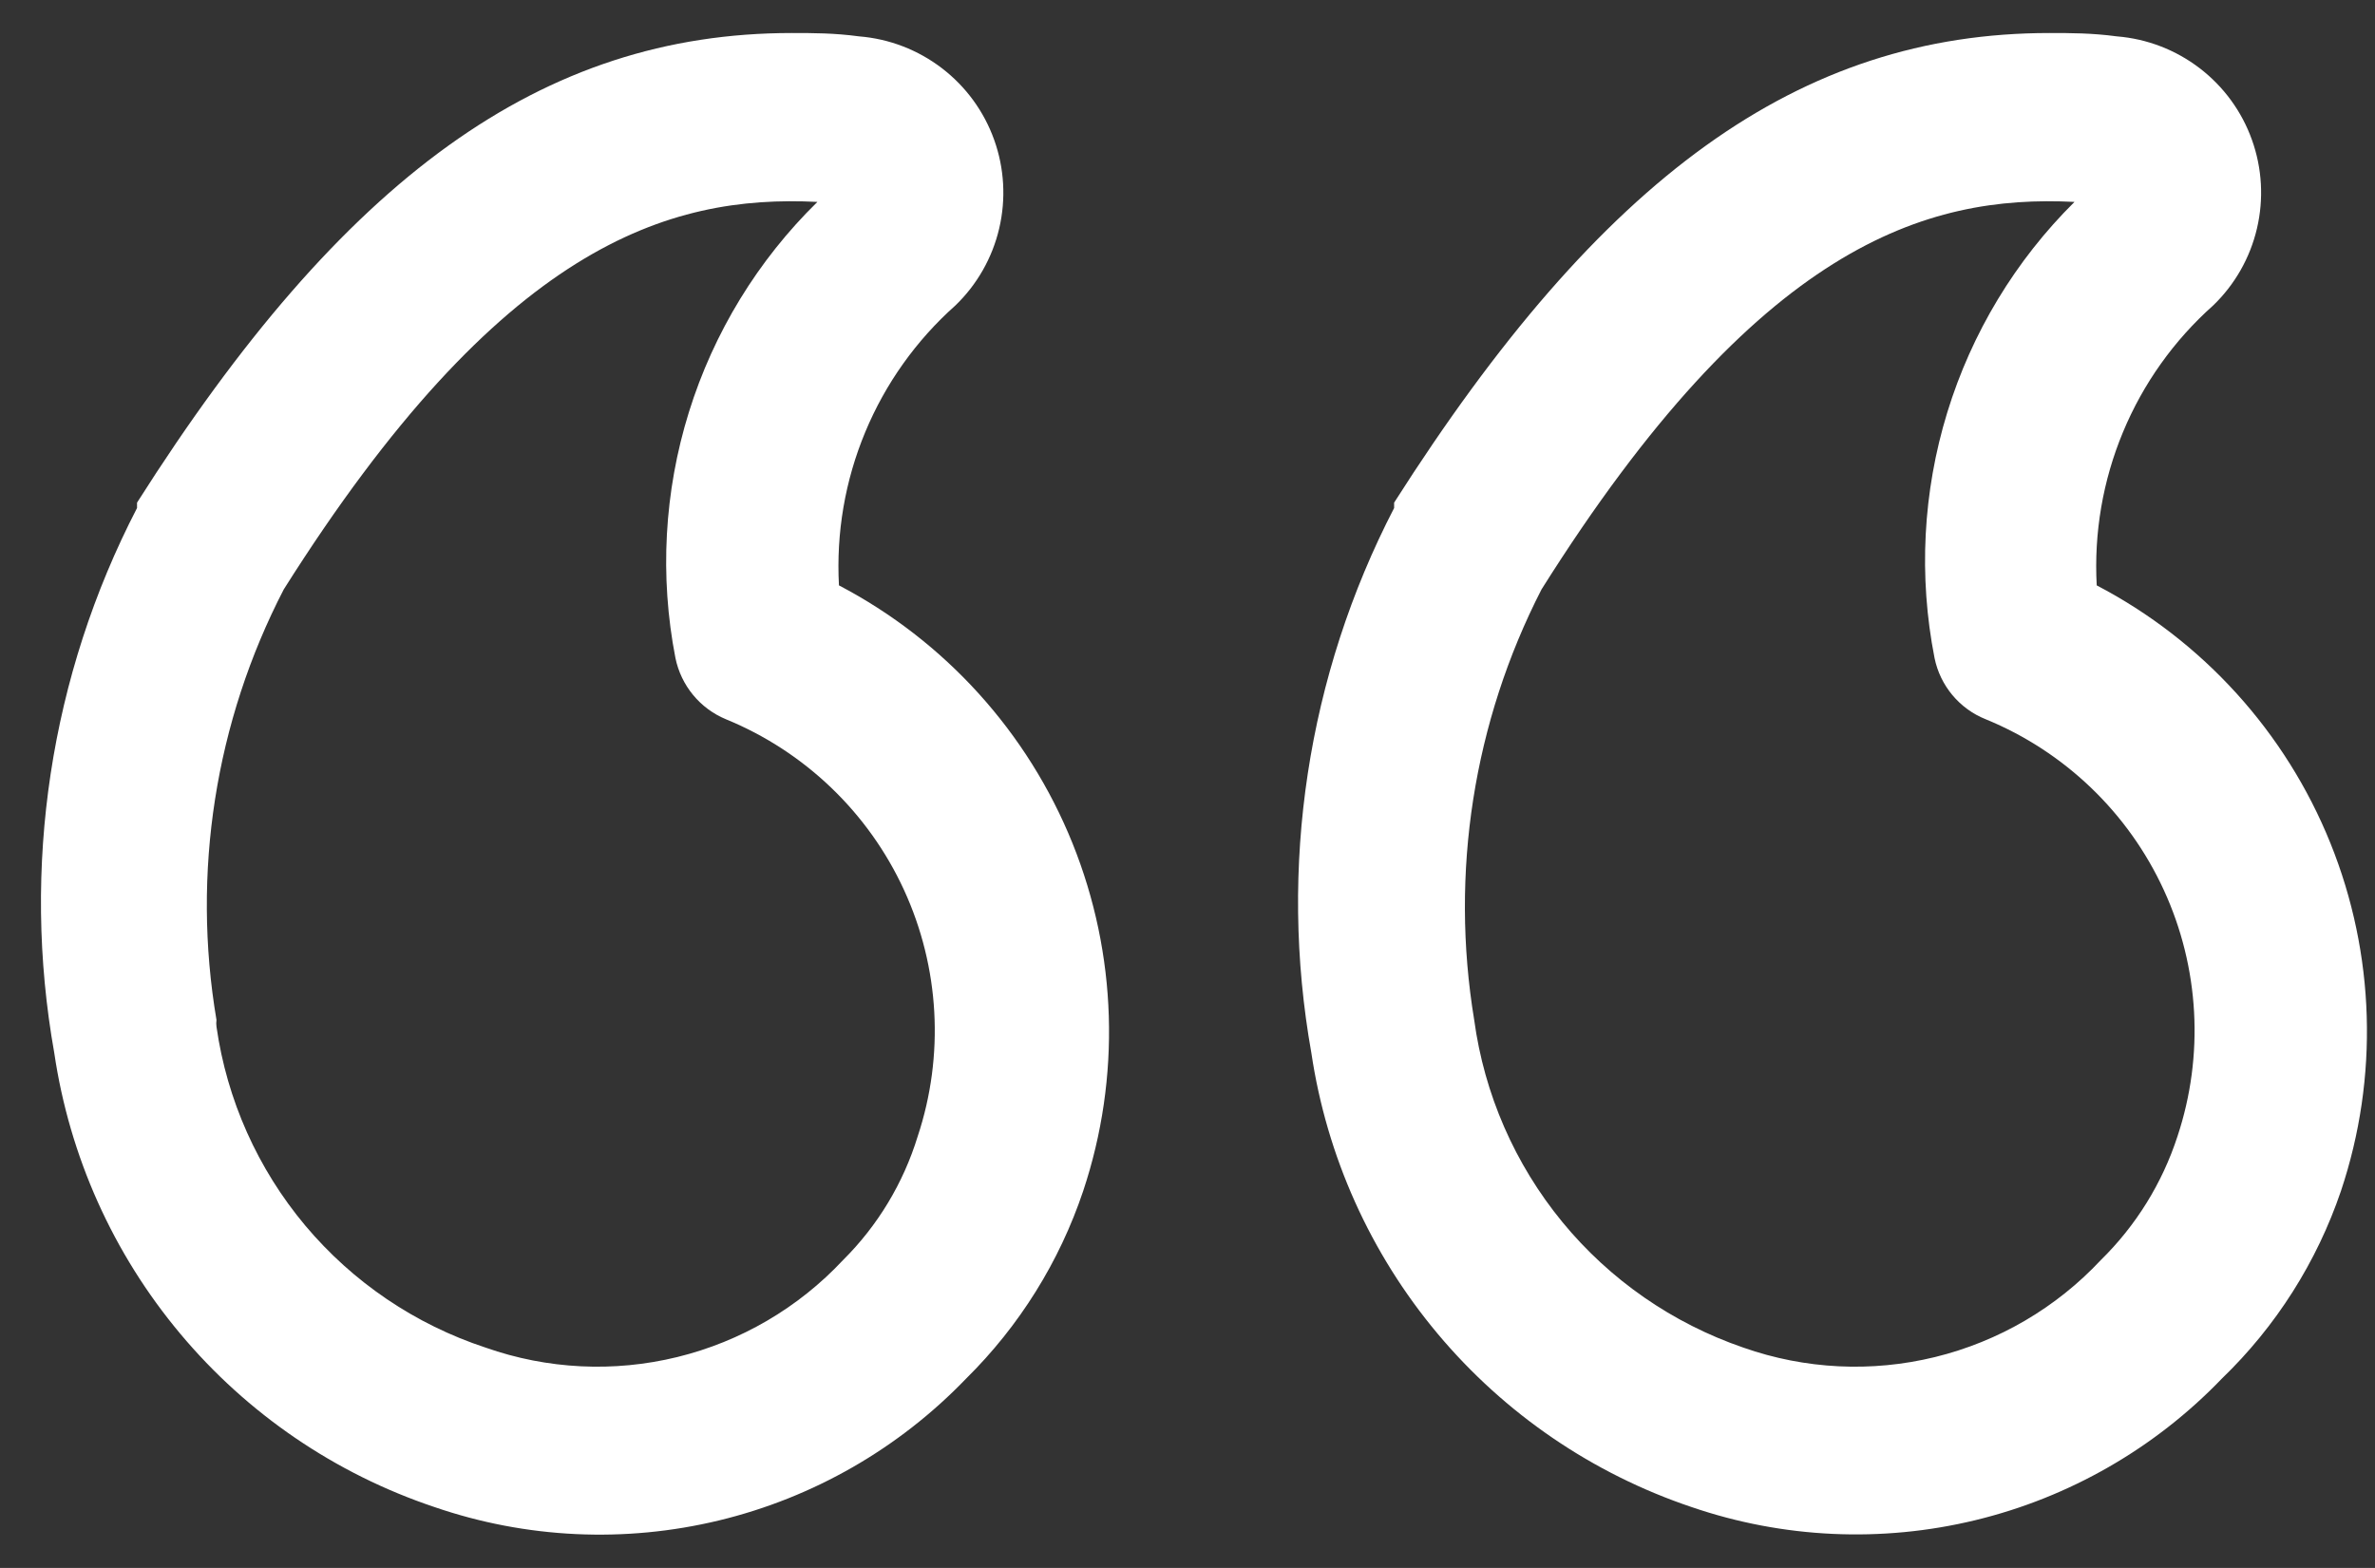 <svg width="53" height="35" viewBox="0 0 53 35" fill="none" xmlns="http://www.w3.org/2000/svg">
<rect x="0" y="0" width="53" height="35" fill="#333333" stroke="none"/>
<path d="M45.739 0.737C46.204 0.737 46.685 0.737 47.24 0.812C47.912 0.866 48.553 1.113 49.088 1.523C49.623 1.933 50.028 2.488 50.254 3.122C50.481 3.756 50.52 4.443 50.366 5.099C50.213 5.754 49.873 6.352 49.388 6.819C48.513 7.598 47.825 8.565 47.376 9.646C46.926 10.728 46.726 11.897 46.79 13.067C49.157 14.304 51.006 16.344 52.005 18.821C53.004 21.297 53.088 24.049 52.241 26.583C51.702 28.171 50.791 29.608 49.583 30.773C48.089 32.328 46.181 33.425 44.084 33.933C41.988 34.441 39.79 34.34 37.749 33.641C35.538 32.897 33.576 31.557 32.079 29.768C30.581 27.979 29.607 25.811 29.264 23.504C28.525 19.356 29.174 15.081 31.111 11.34V11.22C35.737 3.951 40.152 0.737 45.739 0.737ZM46.294 4.507C42.975 4.341 39.236 5.468 34.4 13.157C32.882 16.117 32.356 19.486 32.898 22.768C33.123 24.424 33.804 25.985 34.864 27.277C35.925 28.569 37.325 29.54 38.906 30.082C40.281 30.566 41.767 30.639 43.183 30.292C44.599 29.945 45.884 29.194 46.88 28.129C47.665 27.359 48.252 26.412 48.592 25.366C49.191 23.561 49.082 21.595 48.287 19.867C47.493 18.139 46.072 16.776 44.312 16.055C44.023 15.94 43.768 15.754 43.569 15.516C43.37 15.277 43.233 14.993 43.171 14.689C42.812 12.865 42.91 10.982 43.455 9.206C44 7.429 44.975 5.815 46.294 4.507ZM17.671 0.737C18.151 0.737 18.617 0.737 19.172 0.812C19.844 0.866 20.485 1.113 21.02 1.523C21.555 1.933 21.96 2.488 22.186 3.122C22.413 3.756 22.452 4.443 22.298 5.099C22.145 5.754 21.805 6.352 21.32 6.819C20.445 7.598 19.757 8.565 19.308 9.646C18.858 10.728 18.658 11.897 18.722 13.067C21.087 14.306 22.934 16.346 23.933 18.822C24.931 21.299 25.017 24.049 24.173 26.583C23.643 28.165 22.747 29.6 21.56 30.773C20.062 32.332 18.149 33.431 16.047 33.939C13.945 34.447 11.741 34.344 9.696 33.641C7.484 32.9 5.519 31.561 4.022 29.771C2.524 27.982 1.551 25.812 1.211 23.504C0.472 19.356 1.121 15.081 3.058 11.34C3.056 11.3 3.056 11.259 3.058 11.22C7.669 3.951 12.099 0.737 17.671 0.737ZM18.241 4.507C14.907 4.341 11.183 5.468 6.332 13.157C4.802 16.113 4.275 19.486 4.831 22.768C4.824 22.818 4.824 22.868 4.831 22.918C5.064 24.553 5.751 26.091 6.812 27.357C7.874 28.622 9.268 29.566 10.838 30.082C12.213 30.566 13.699 30.639 15.115 30.292C16.531 29.945 17.816 29.194 18.812 28.129C19.587 27.359 20.159 26.41 20.479 25.366C21.078 23.561 20.968 21.595 20.174 19.867C19.38 18.139 17.959 16.776 16.199 16.055C15.914 15.937 15.662 15.75 15.466 15.512C15.27 15.274 15.135 14.991 15.073 14.689C14.717 12.862 14.821 10.975 15.374 9.198C15.927 7.421 16.912 5.809 18.241 4.507Z" fill="white"/>
</svg>

